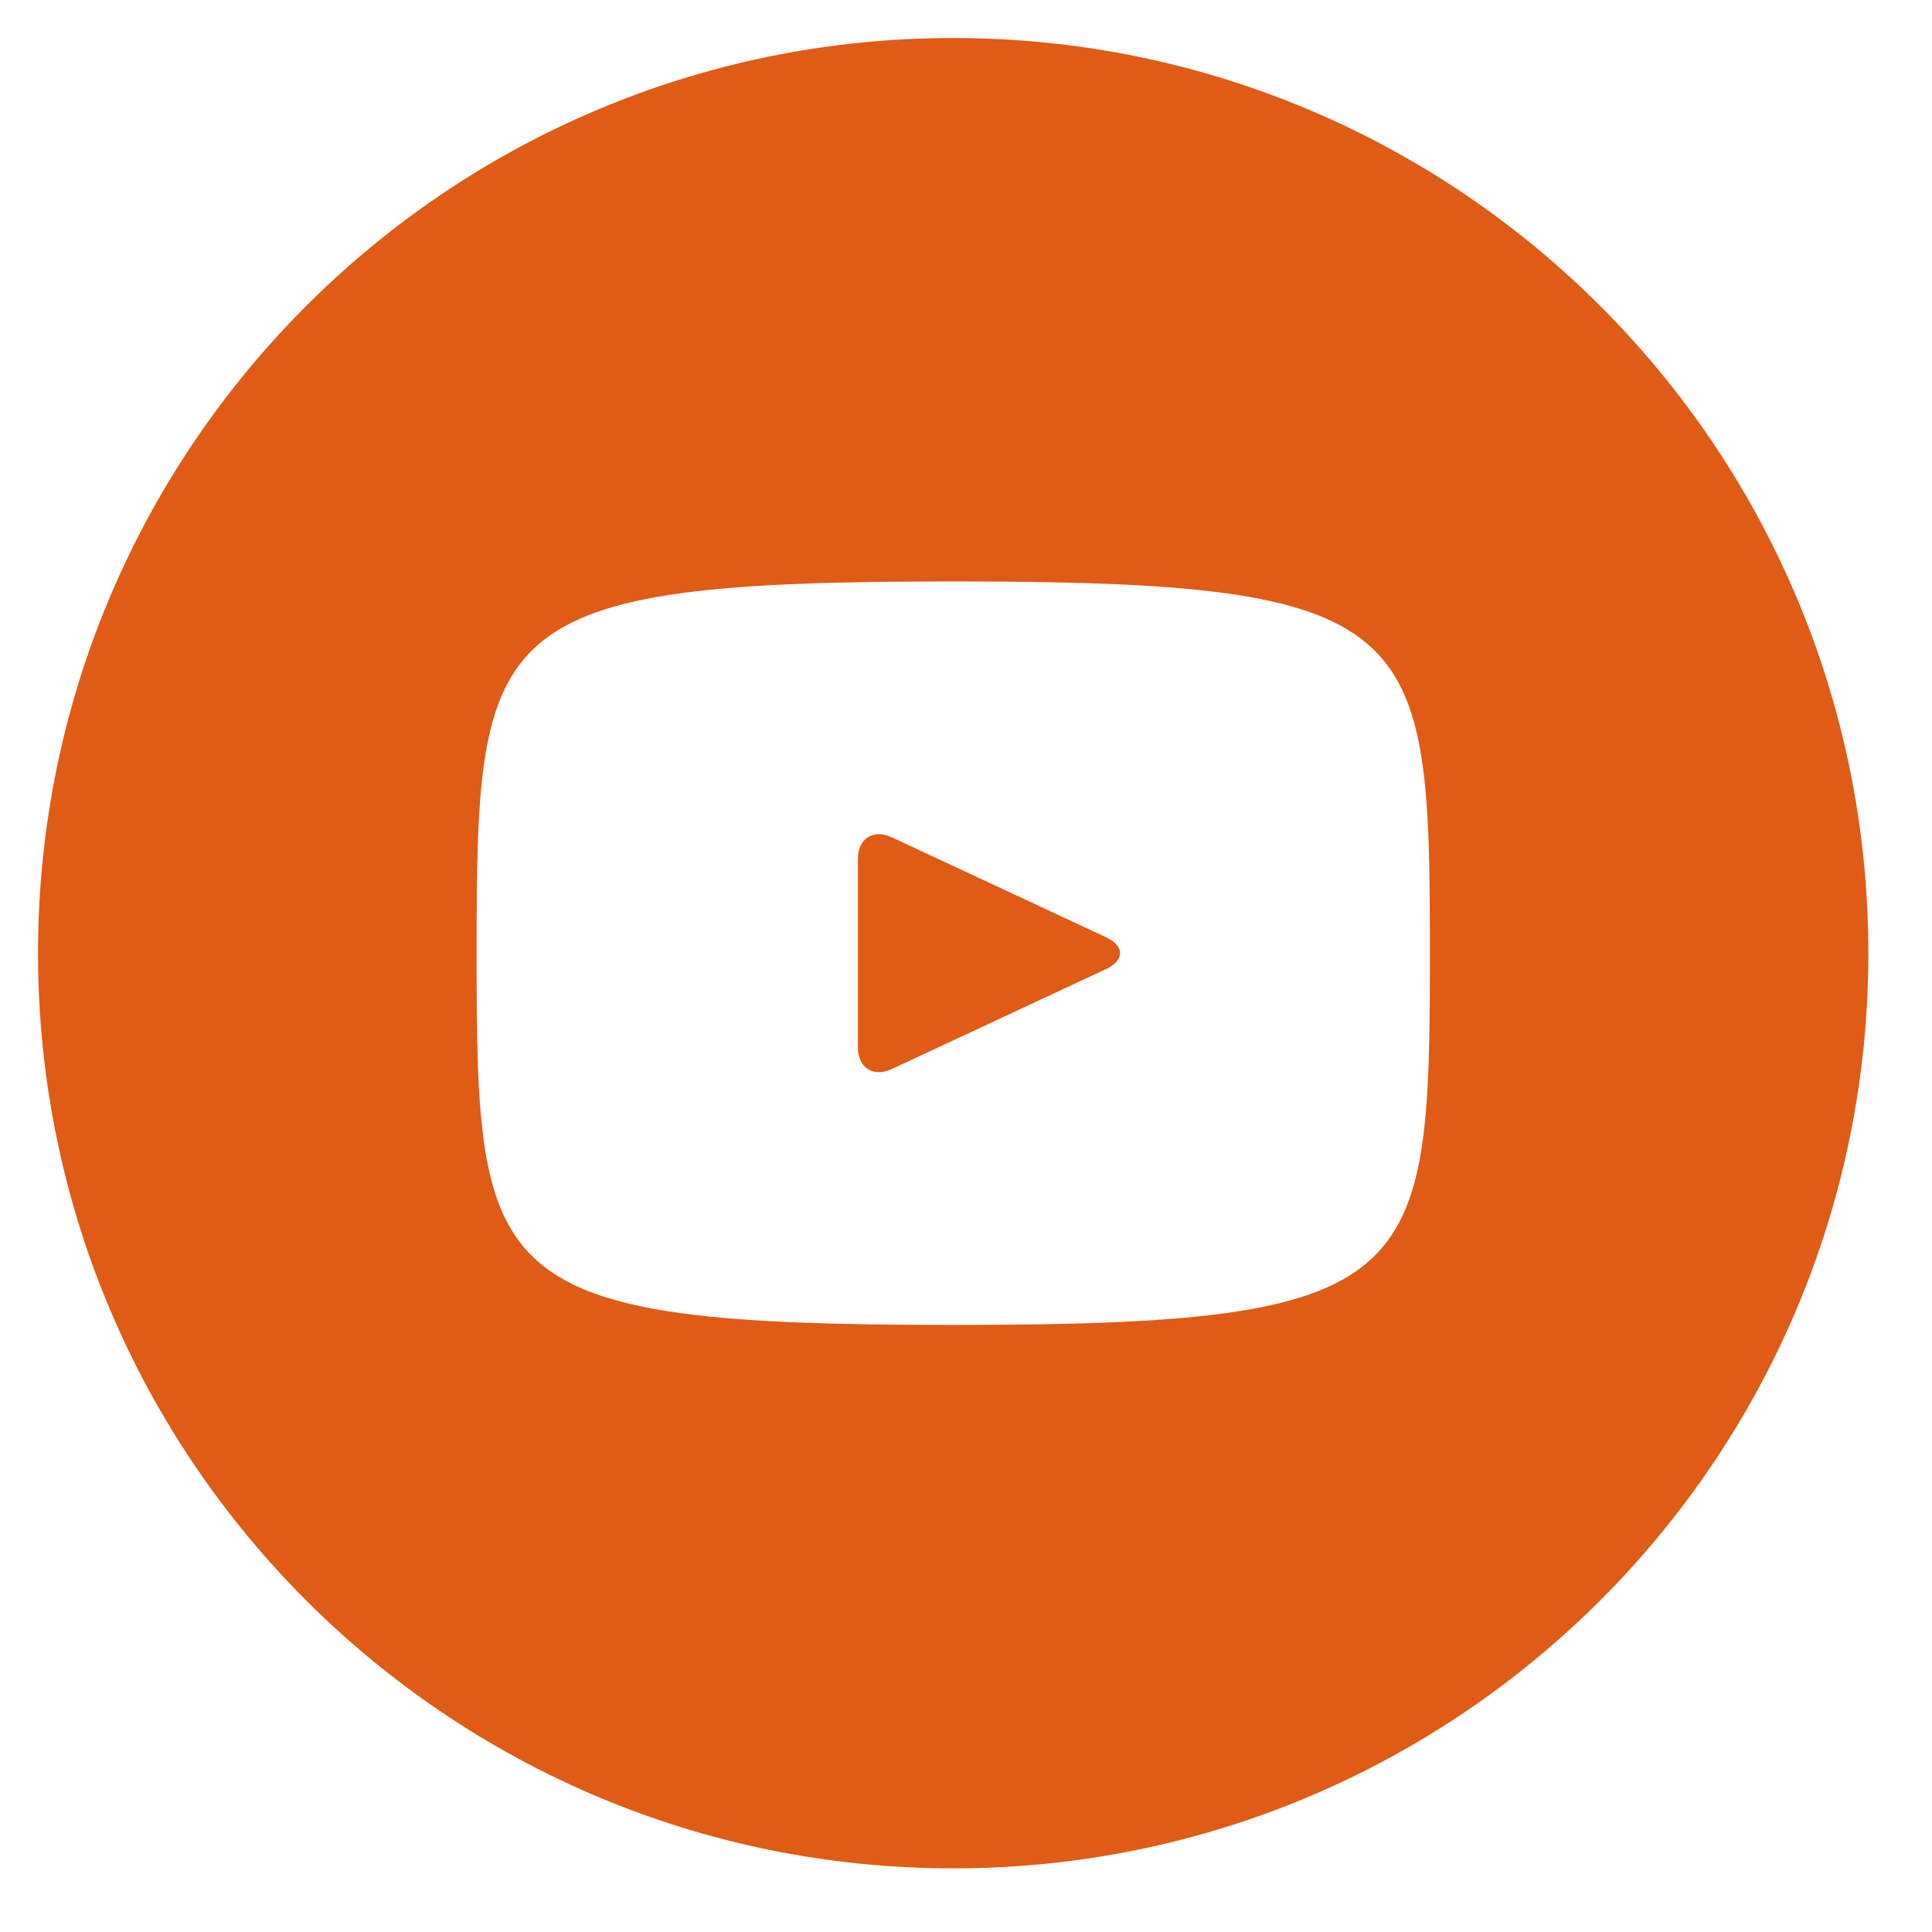 <?xml version="1.0" encoding="UTF-8"?> <svg xmlns="http://www.w3.org/2000/svg" width="19" height="19" viewBox="0 0 19 19" fill="none"> <g clip-path="url(#clip0)"> <path d="M10.877 9.217L8.771 8.235C8.587 8.15 8.437 8.245 8.437 8.449V10.299C8.437 10.503 8.587 10.598 8.771 10.513L10.876 9.531C11.061 9.444 11.061 9.304 10.877 9.217ZM9.374 0.374C4.403 0.374 0.374 4.403 0.374 9.374C0.374 14.345 4.403 18.374 9.374 18.374C14.345 18.374 18.374 14.345 18.374 9.374C18.374 4.403 14.345 0.374 9.374 0.374ZM9.374 13.03C4.767 13.03 4.687 12.615 4.687 9.374C4.687 6.133 4.767 5.718 9.374 5.718C13.981 5.718 14.062 6.133 14.062 9.374C14.062 12.615 13.981 13.03 9.374 13.03Z" fill="#DF5B16"></path> </g> <defs> <clipPath id="clip0"> <rect width="18.7" height="18.7" fill="white"></rect> </clipPath> </defs> </svg> 